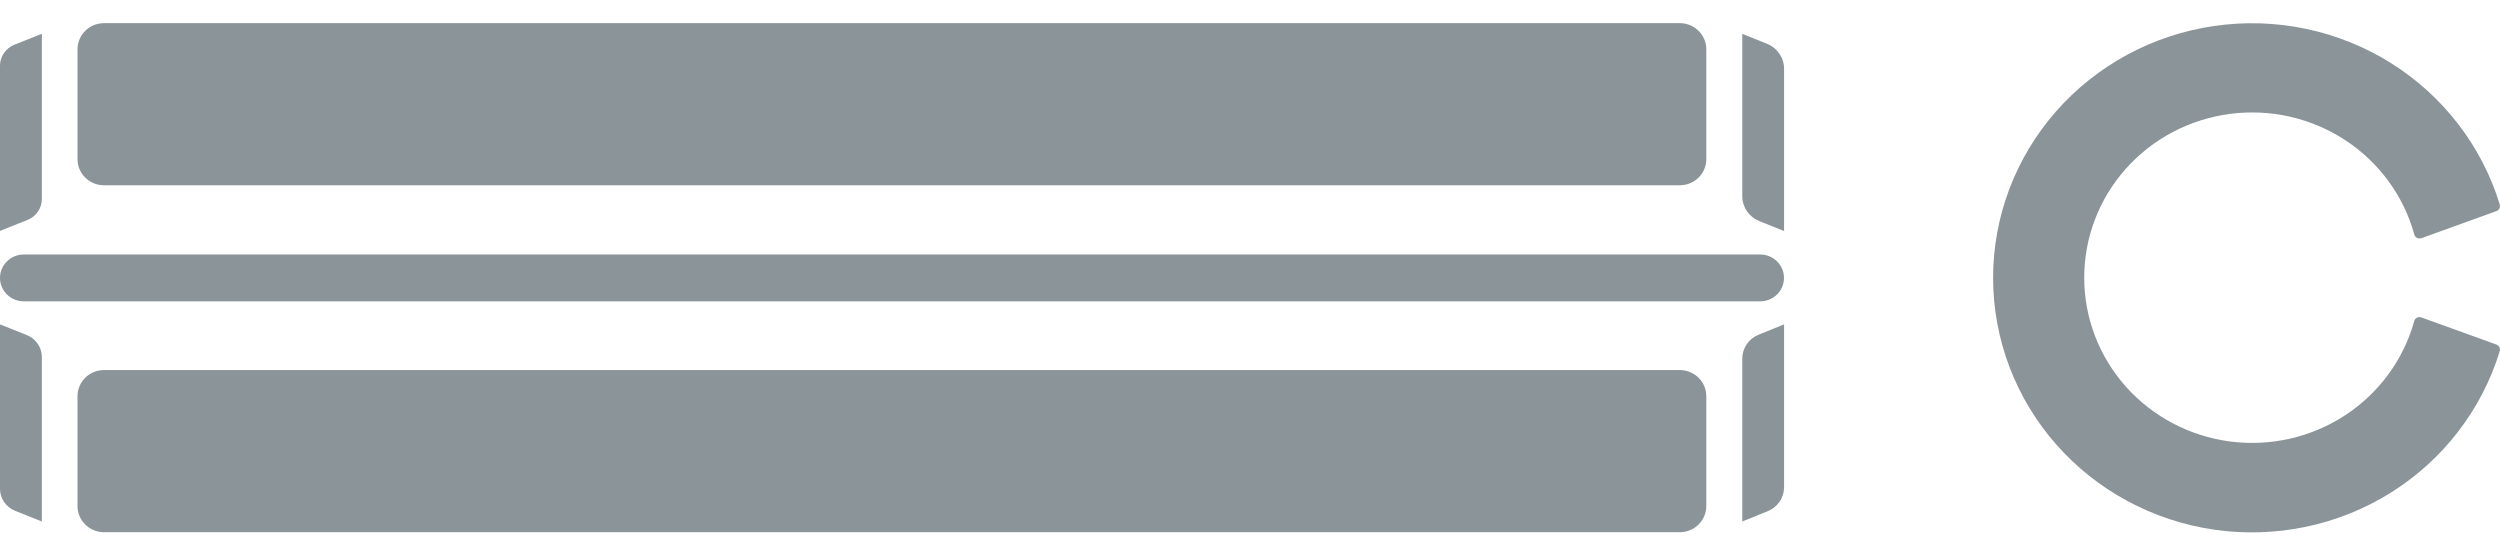 <svg width="54" height="12" viewBox="0 0 54 12" fill="none" xmlns="http://www.w3.org/2000/svg">
<path d="M52.149 6.93C51.919 7.765 51.389 8.489 50.657 8.969C49.925 9.448 49.041 9.649 48.169 9.536C47.297 9.422 46.497 9 45.917 8.349C45.338 7.698 45.019 6.863 45.019 5.998C45.019 5.133 45.338 4.297 45.917 3.646C46.497 2.995 47.297 2.574 48.169 2.46C49.041 2.346 49.925 2.547 50.657 3.027C51.389 3.506 51.919 4.23 52.149 5.066C52.156 5.094 52.175 5.118 52.2 5.134C52.225 5.149 52.256 5.154 52.285 5.147H52.297L53.919 4.561C53.948 4.551 53.972 4.53 53.986 4.504C54 4.477 54.003 4.446 53.995 4.417C53.608 3.154 52.773 2.069 51.641 1.36C50.508 0.652 49.155 0.368 47.828 0.561C46.5 0.753 45.287 1.408 44.41 2.407C43.533 3.405 43.051 4.681 43.051 6.001C43.051 7.321 43.533 8.597 44.41 9.595C45.287 10.594 46.5 11.249 47.828 11.441C49.155 11.633 50.508 11.35 51.641 10.642C52.773 9.933 53.608 8.848 53.995 7.584C54.003 7.556 54 7.525 53.986 7.498C53.972 7.472 53.948 7.451 53.919 7.441L52.297 6.855C52.269 6.845 52.237 6.847 52.21 6.86C52.182 6.872 52.161 6.895 52.151 6.923L52.149 6.93Z" fill="#8A9499"/>
<path d="M38.02 5.497H0.515C0.23 5.497 0 5.724 0 6.003C0 6.283 0.23 6.509 0.515 6.509H38.02C38.304 6.509 38.534 6.283 38.534 6.003C38.534 5.724 38.304 5.497 38.02 5.497Z" fill="#8A9499"/>
<path d="M0.904 4.298C0.904 4.396 0.874 4.491 0.819 4.571C0.764 4.652 0.685 4.715 0.593 4.751L4.68965e-08 4.988V1.419C-4.29294e-05 1.322 0.029 1.227 0.085 1.146C0.14 1.066 0.219 1.003 0.31 0.966L0.904 0.73V4.298Z" fill="#8A9499"/>
<path d="M0.904 7.712C0.904 7.61 0.873 7.51 0.815 7.426C0.757 7.341 0.675 7.276 0.578 7.237L0 7.007V10.559C5.64742e-05 10.661 0.031 10.76 0.089 10.845C0.147 10.929 0.229 10.995 0.325 11.033L0.904 11.264V7.712Z" fill="#8A9499"/>
<path d="M37.633 4.235C37.633 4.352 37.668 4.465 37.734 4.562C37.8 4.658 37.894 4.733 38.004 4.777L38.536 4.99V1.486C38.537 1.37 38.501 1.256 38.435 1.159C38.369 1.063 38.275 0.988 38.165 0.944L37.633 0.732V4.235Z" fill="#8A9499"/>
<path d="M37.633 7.745C37.633 7.634 37.667 7.525 37.731 7.433C37.794 7.341 37.884 7.269 37.989 7.228L38.536 7.006V10.525C38.536 10.637 38.502 10.745 38.439 10.837C38.375 10.929 38.285 11.001 38.18 11.043L37.633 11.264V7.745Z" fill="#8A9499"/>
<path d="M36.282 7.993H2.248C1.931 7.993 1.674 8.246 1.674 8.558V10.931C1.674 11.243 1.931 11.496 2.248 11.496H36.282C36.599 11.496 36.856 11.243 36.856 10.931V8.558C36.856 8.246 36.599 7.993 36.282 7.993Z" fill="#8A9499"/>
<path d="M36.282 0.5H2.248C1.931 0.5 1.674 0.753 1.674 1.065V3.438C1.674 3.75 1.931 4.002 2.248 4.002H36.282C36.599 4.002 36.856 3.75 36.856 3.438V1.065C36.856 0.753 36.599 0.5 36.282 0.5Z" fill="#8A9499"/>
</svg>

